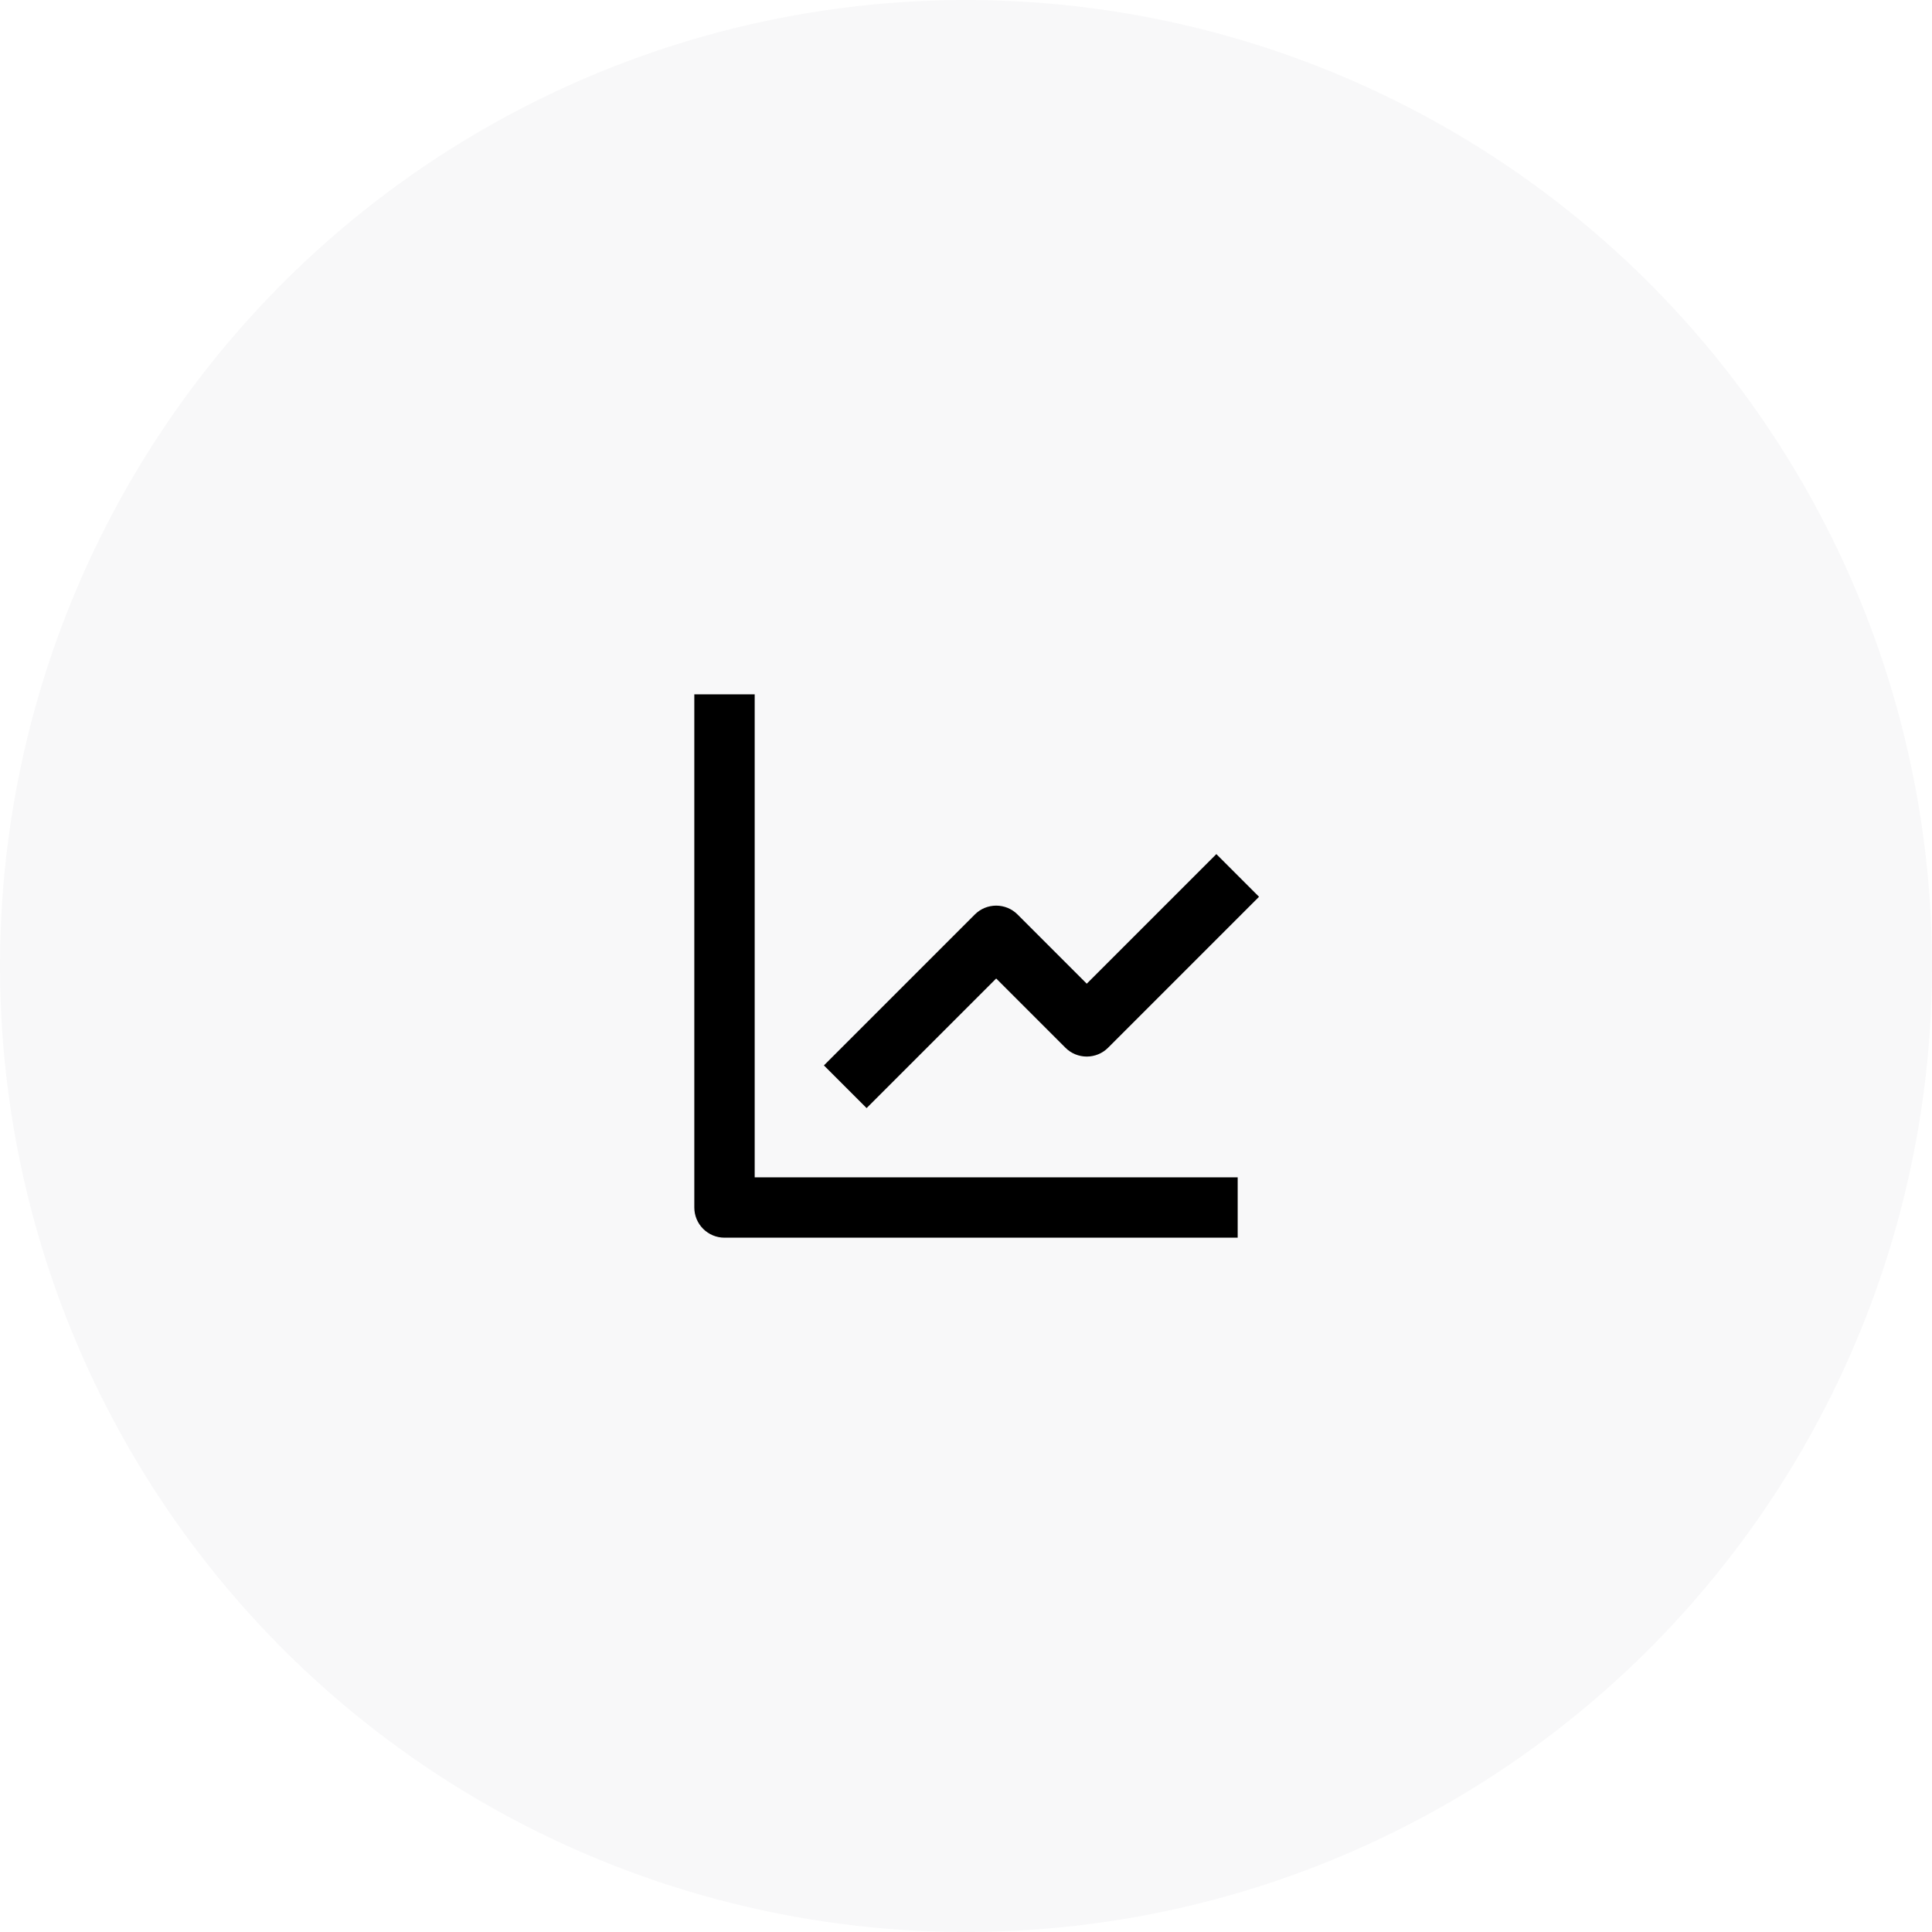 <svg width="64" height="64" viewBox="0 0 64 64" fill="none" xmlns="http://www.w3.org/2000/svg">
<circle cx="32" cy="32" r="32" fill="#14202A" fill-opacity="0.03"/>
<path d="M23 23V40C23 40.265 23.105 40.52 23.293 40.707C23.48 40.895 23.735 41 24 41H41V39H25V23H23Z" fill="black"/>
<path d="M35.293 34.707C35.386 34.8 35.496 34.874 35.617 34.924C35.739 34.974 35.869 35 36 35C36.131 35 36.261 34.974 36.383 34.924C36.504 34.874 36.614 34.8 36.707 34.707L41.707 29.707L40.293 28.293L36 32.586L33.707 30.293C33.614 30.2 33.504 30.126 33.383 30.076C33.261 30.026 33.131 30 33 30C32.869 30 32.739 30.026 32.617 30.076C32.496 30.126 32.386 30.2 32.293 30.293L27.293 35.293L28.707 36.707L33 32.414L35.293 34.707Z" fill="black"/>
</svg>
